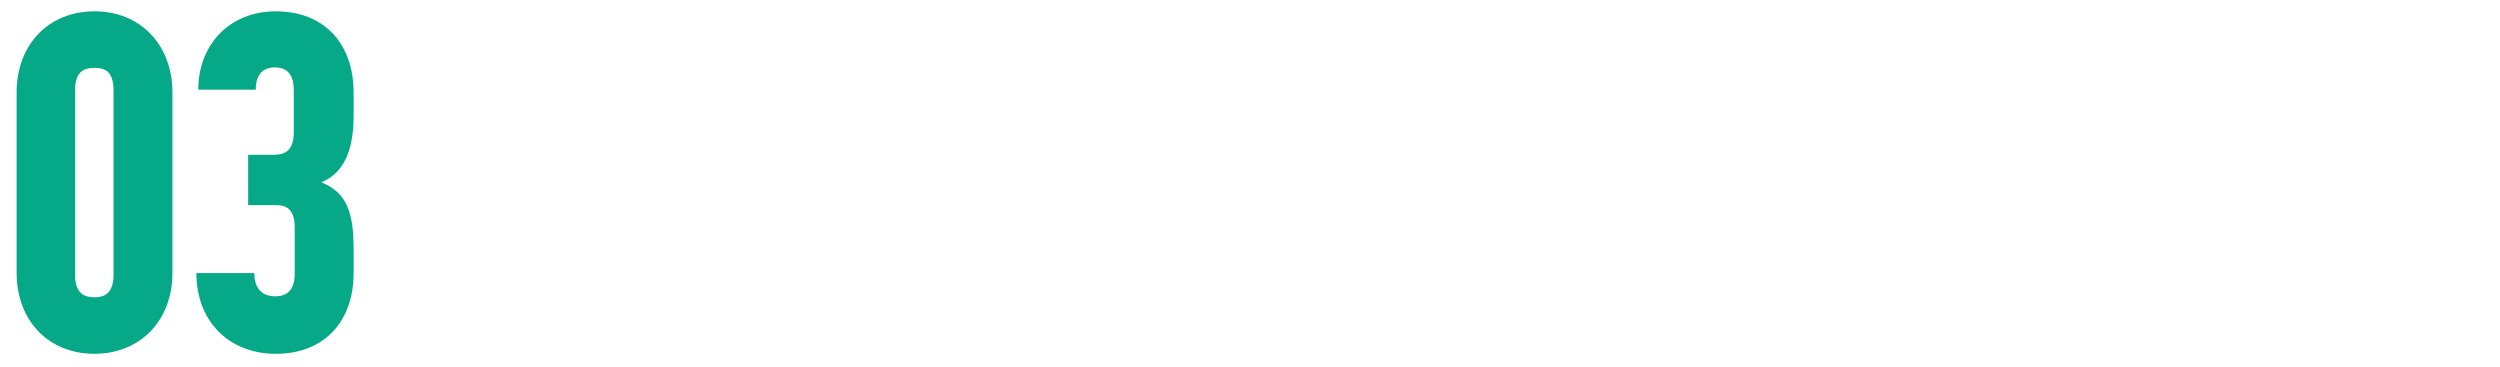 <svg width="300" height="44" viewBox="0 0 300 44" fill="none" xmlns="http://www.w3.org/2000/svg">
<g clip-path="url(#clip0_3388_208)">
<path d="M11.343 42.456C5.814 42.456 1.995 38.466 1.995 32.766V11.106C1.995 5.349 5.814 1.359 11.343 1.359C16.815 1.359 20.691 5.349 20.691 11.106V32.766C20.691 38.466 16.815 42.456 11.343 42.456ZM9.006 32.994C9.006 35.388 10.317 35.673 11.343 35.673C12.312 35.673 13.623 35.388 13.623 32.994V10.821C13.623 8.427 12.426 8.142 11.343 8.142C10.26 8.142 9.006 8.427 9.006 10.821V32.994ZM33.085 42.456C27.556 42.456 23.566 38.637 23.566 32.766H30.52C30.52 35.103 31.945 35.559 33.028 35.559C33.997 35.559 35.365 35.217 35.365 32.88V27.294C35.365 24.9 34.168 24.615 33.085 24.615H29.779V18.573H32.857C33.94 18.573 35.251 18.288 35.251 15.894V10.764C35.251 8.598 34.111 8.085 32.971 8.085C31.888 8.085 30.691 8.598 30.691 10.764H23.794C23.794 5.292 27.613 1.359 33.085 1.359C39.013 1.359 42.433 5.349 42.433 11.106V13.842C42.433 17.376 41.635 20.625 38.557 21.879C41.635 23.133 42.433 25.47 42.433 29.973V32.766C42.433 38.466 39.013 42.456 33.085 42.456Z" fill="#05A887"/>
</g>
<defs>
<clipPath id="clip0_3388_208">
<rect width="300" height="44" fill="white"/>
</clipPath>
</defs>
</svg>
